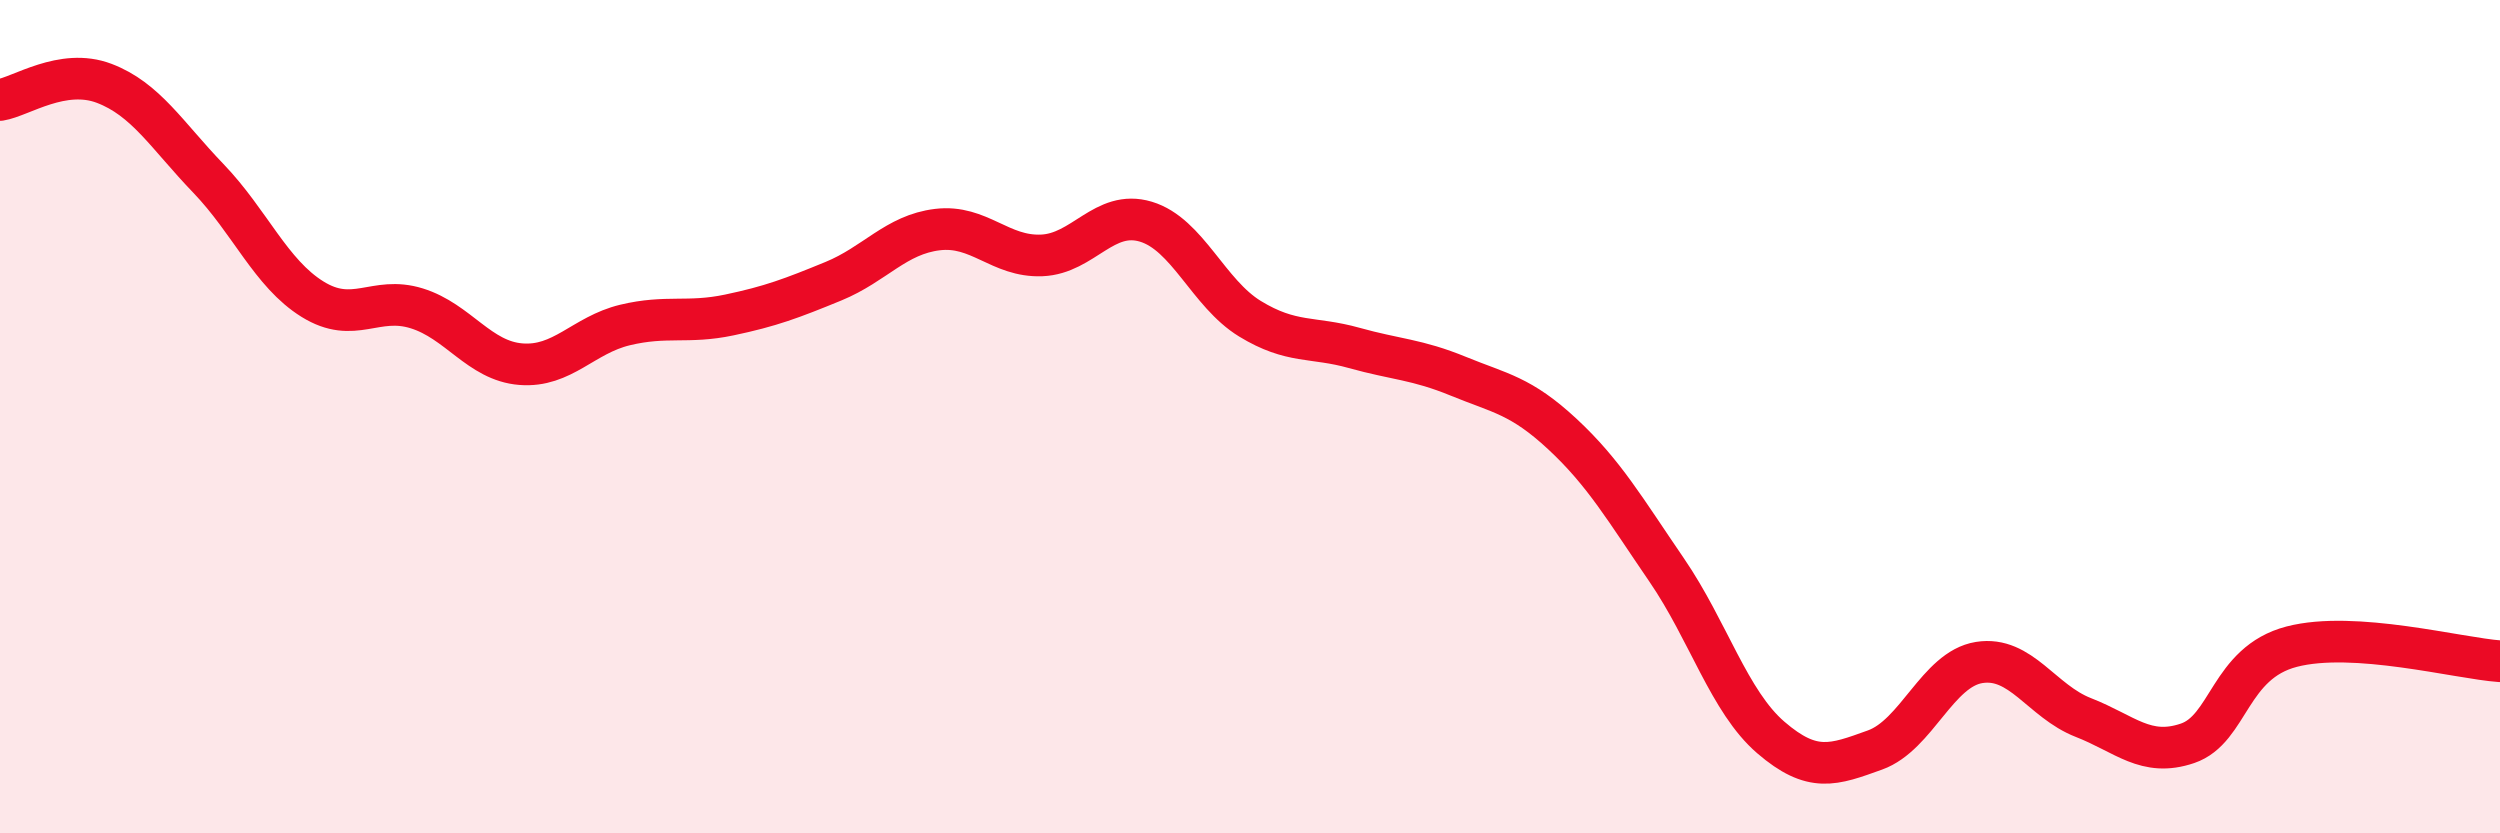 
    <svg width="60" height="20" viewBox="0 0 60 20" xmlns="http://www.w3.org/2000/svg">
      <path
        d="M 0,2.4 C 0.5,2.32 1.5,1.62 2.5,2 C 3.5,2.38 4,3.24 5,4.28 C 6,5.32 6.5,6.56 7.5,7.18 C 8.5,7.8 9,7.09 10,7.4 C 11,7.71 11.5,8.66 12.5,8.74 C 13.5,8.82 14,8.04 15,7.8 C 16,7.56 16.5,7.77 17.5,7.56 C 18.5,7.35 19,7.16 20,6.75 C 21,6.34 21.5,5.63 22.5,5.51 C 23.5,5.39 24,6.17 25,6.13 C 26,6.09 26.5,5.02 27.5,5.32 C 28.5,5.62 29,7.04 30,7.65 C 31,8.26 31.5,8.07 32.5,8.35 C 33.5,8.63 34,8.62 35,9.03 C 36,9.44 36.5,9.49 37.5,10.42 C 38.5,11.35 39,12.22 40,13.68 C 41,15.14 41.5,16.84 42.5,17.7 C 43.5,18.56 44,18.36 45,18 C 46,17.64 46.5,16.06 47.5,15.9 C 48.5,15.74 49,16.83 50,17.22 C 51,17.61 51.5,18.18 52.5,17.84 C 53.5,17.5 53.5,15.91 55,15.52 C 56.5,15.13 59,15.8 60,15.87L60 20L0 20Z"
        fill="#EB0A25"
        opacity="0.1"
        stroke-linecap="round"
        stroke-linejoin="round"
      />
      <path
        d="M 0,2.4 C 0.5,2.32 1.5,1.62 2.5,2 C 3.5,2.38 4,3.24 5,4.28 C 6,5.32 6.5,6.56 7.5,7.18 C 8.5,7.8 9,7.09 10,7.4 C 11,7.71 11.5,8.66 12.5,8.74 C 13.5,8.82 14,8.04 15,7.8 C 16,7.56 16.5,7.77 17.5,7.56 C 18.5,7.35 19,7.16 20,6.75 C 21,6.34 21.5,5.63 22.5,5.51 C 23.5,5.39 24,6.17 25,6.13 C 26,6.09 26.5,5.02 27.5,5.32 C 28.5,5.62 29,7.04 30,7.65 C 31,8.26 31.5,8.07 32.5,8.35 C 33.5,8.63 34,8.62 35,9.03 C 36,9.44 36.5,9.49 37.5,10.42 C 38.5,11.35 39,12.22 40,13.68 C 41,15.14 41.5,16.84 42.5,17.7 C 43.5,18.56 44,18.36 45,18 C 46,17.64 46.5,16.06 47.5,15.9 C 48.5,15.74 49,16.83 50,17.22 C 51,17.61 51.5,18.18 52.5,17.84 C 53.5,17.5 53.5,15.91 55,15.52 C 56.5,15.13 59,15.8 60,15.87"
        stroke="#EB0A25"
        stroke-width="1"
        fill="none"
        stroke-linecap="round"
        stroke-linejoin="round"
      />
    </svg>
  